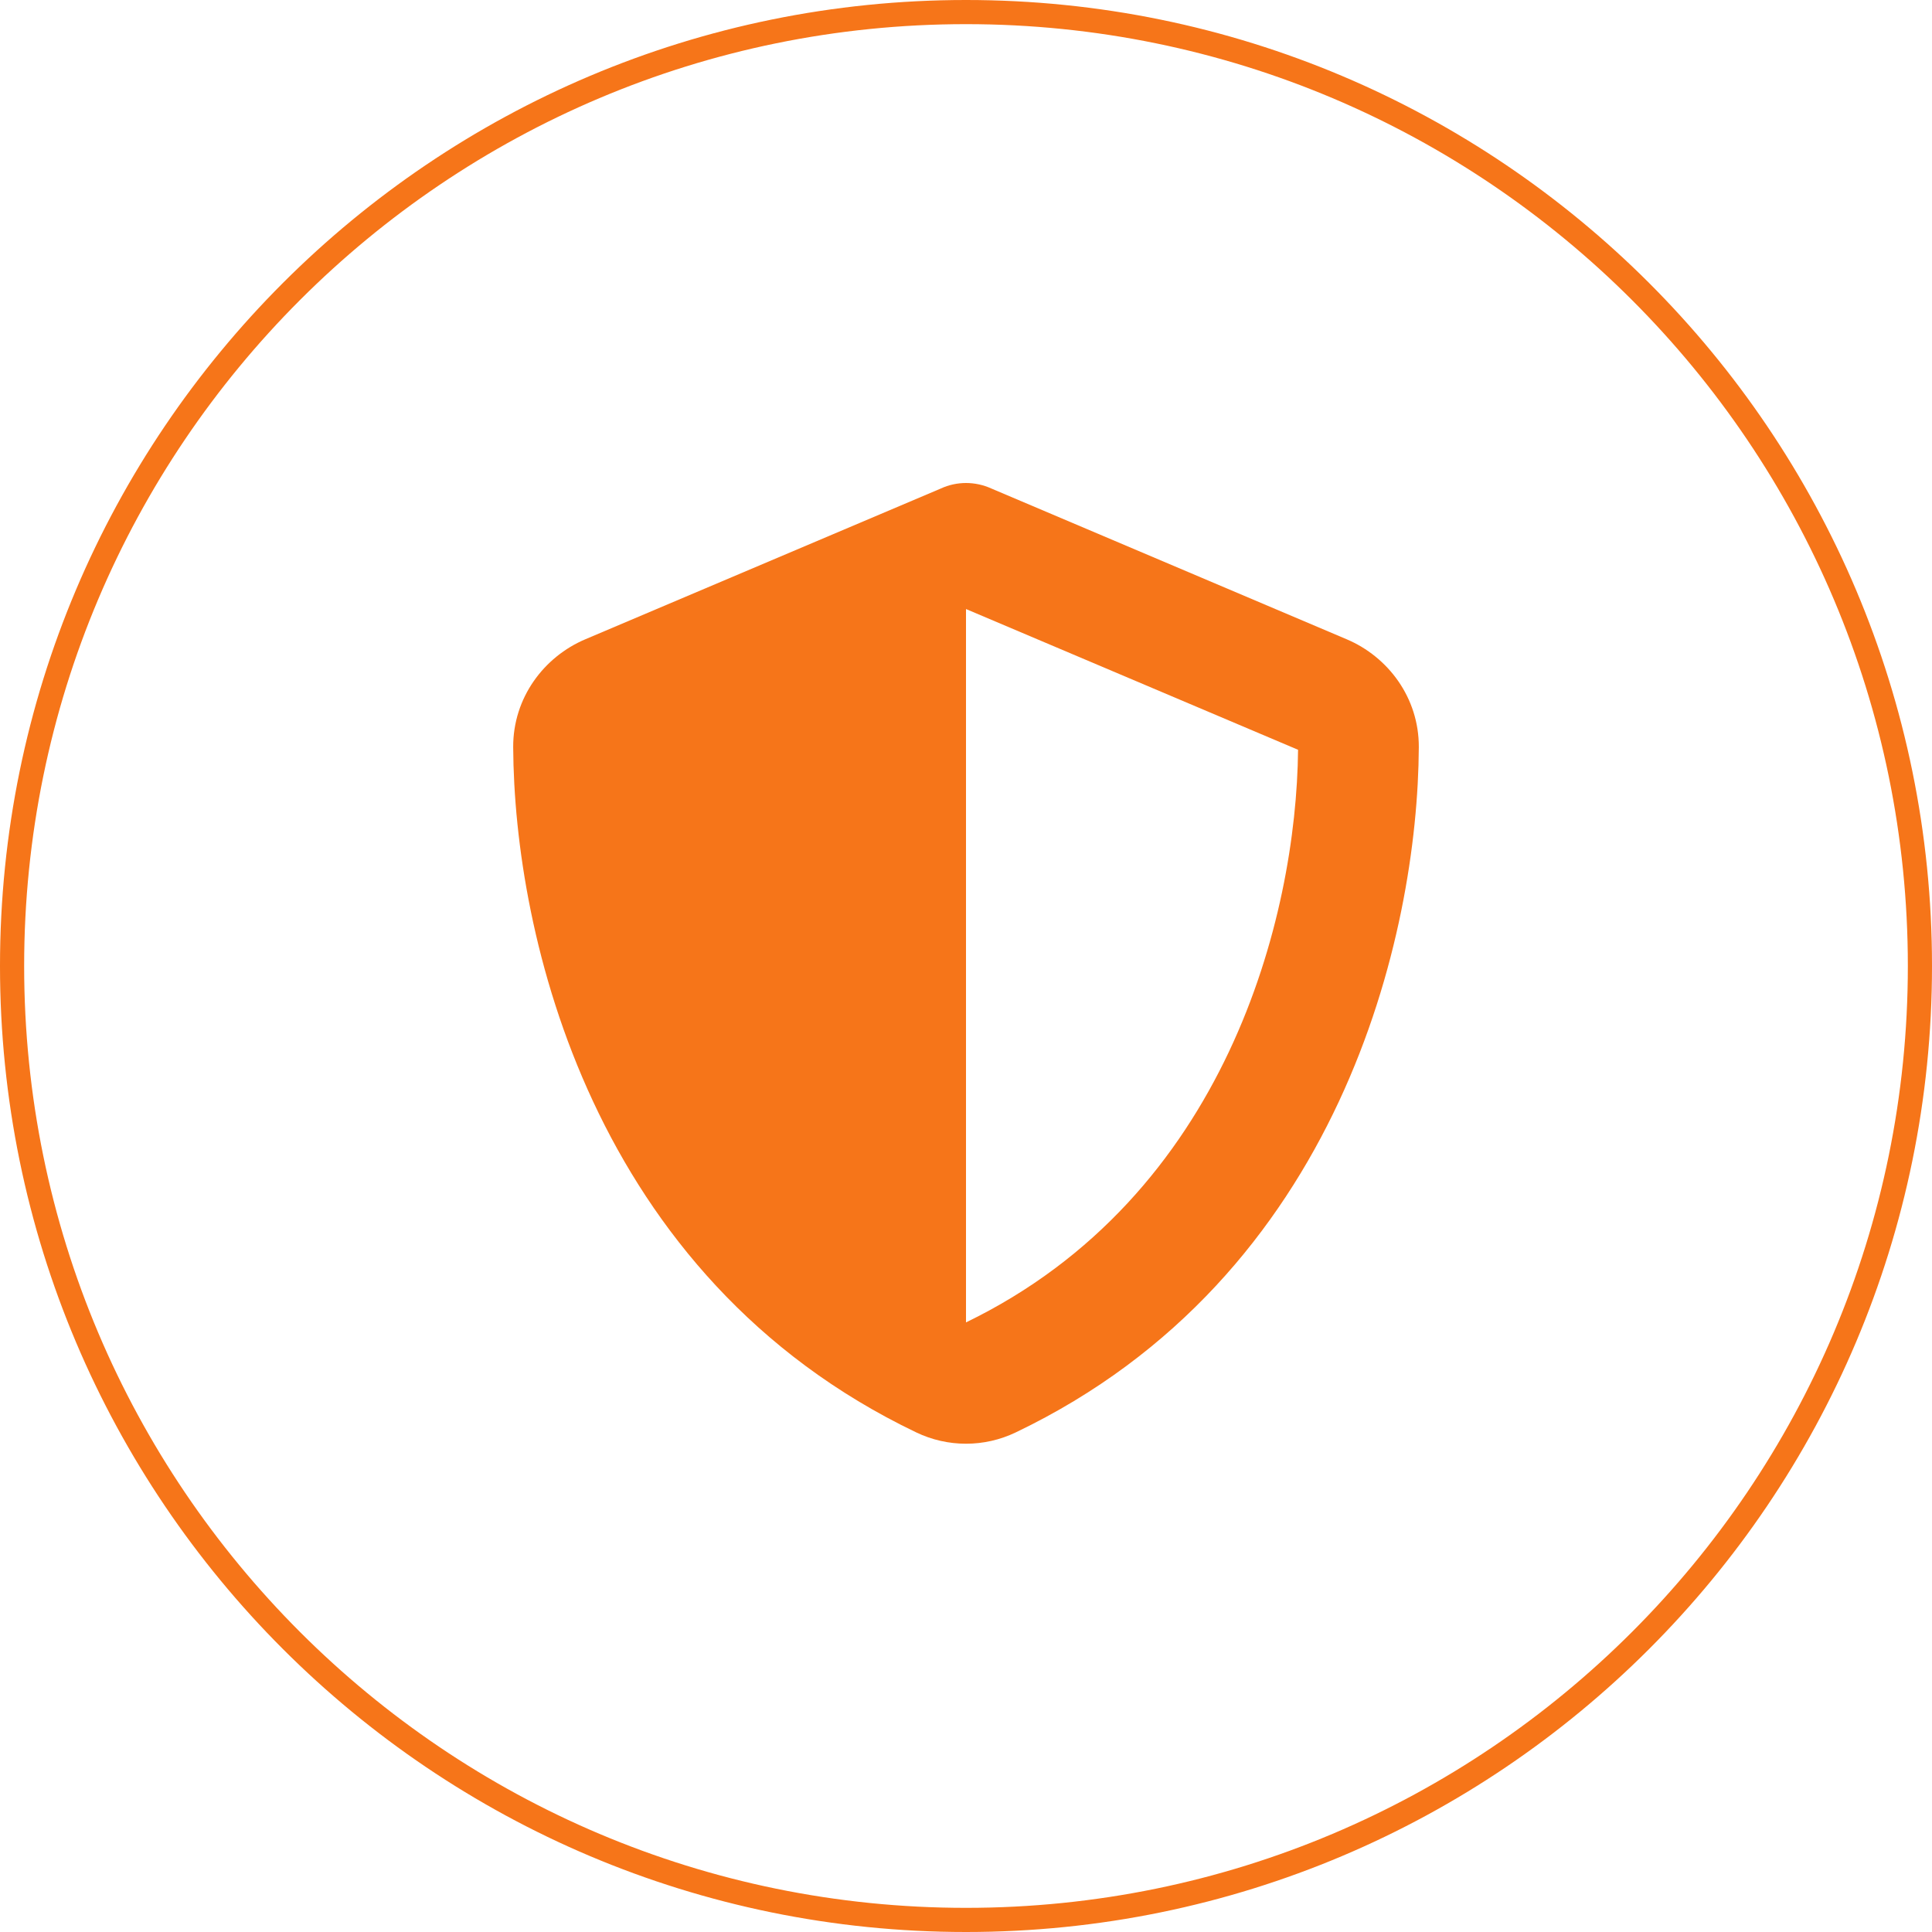 <?xml version="1.0" encoding="UTF-8"?> <svg xmlns="http://www.w3.org/2000/svg" width="80" height="80" viewBox="0 0 80 80" fill="none"><g clip-path="url(#clip0_202_45)"><path d="M79.5 40C79.5 18.185 61.815 0.5 40 0.5C18.185 0.5 0.5 18.185 0.5 40C0.5 61.815 18.185 79.5 40 79.5C61.815 79.5 79.5 61.815 79.5 40Z" stroke="#F67519"></path><path d="M40 20C40.359 20 40.719 20.078 41.047 20.227L55.758 26.469C57.477 27.195 58.758 28.891 58.75 30.938C58.711 38.688 55.523 52.867 42.062 59.312C40.758 59.938 39.242 59.938 37.938 59.312C24.477 52.867 21.289 38.688 21.25 30.938C21.242 28.891 22.523 27.195 24.242 26.469L38.961 20.227C39.281 20.078 39.641 20 40 20ZM40 25.219V54.758C50.781 49.531 53.68 37.977 53.75 31.047L40 25.219Z" fill="#F67519"></path></g><defs><clipPath id="clip0_202_45"><rect width="80" height="80" fill="white"></rect></clipPath></defs></svg> 